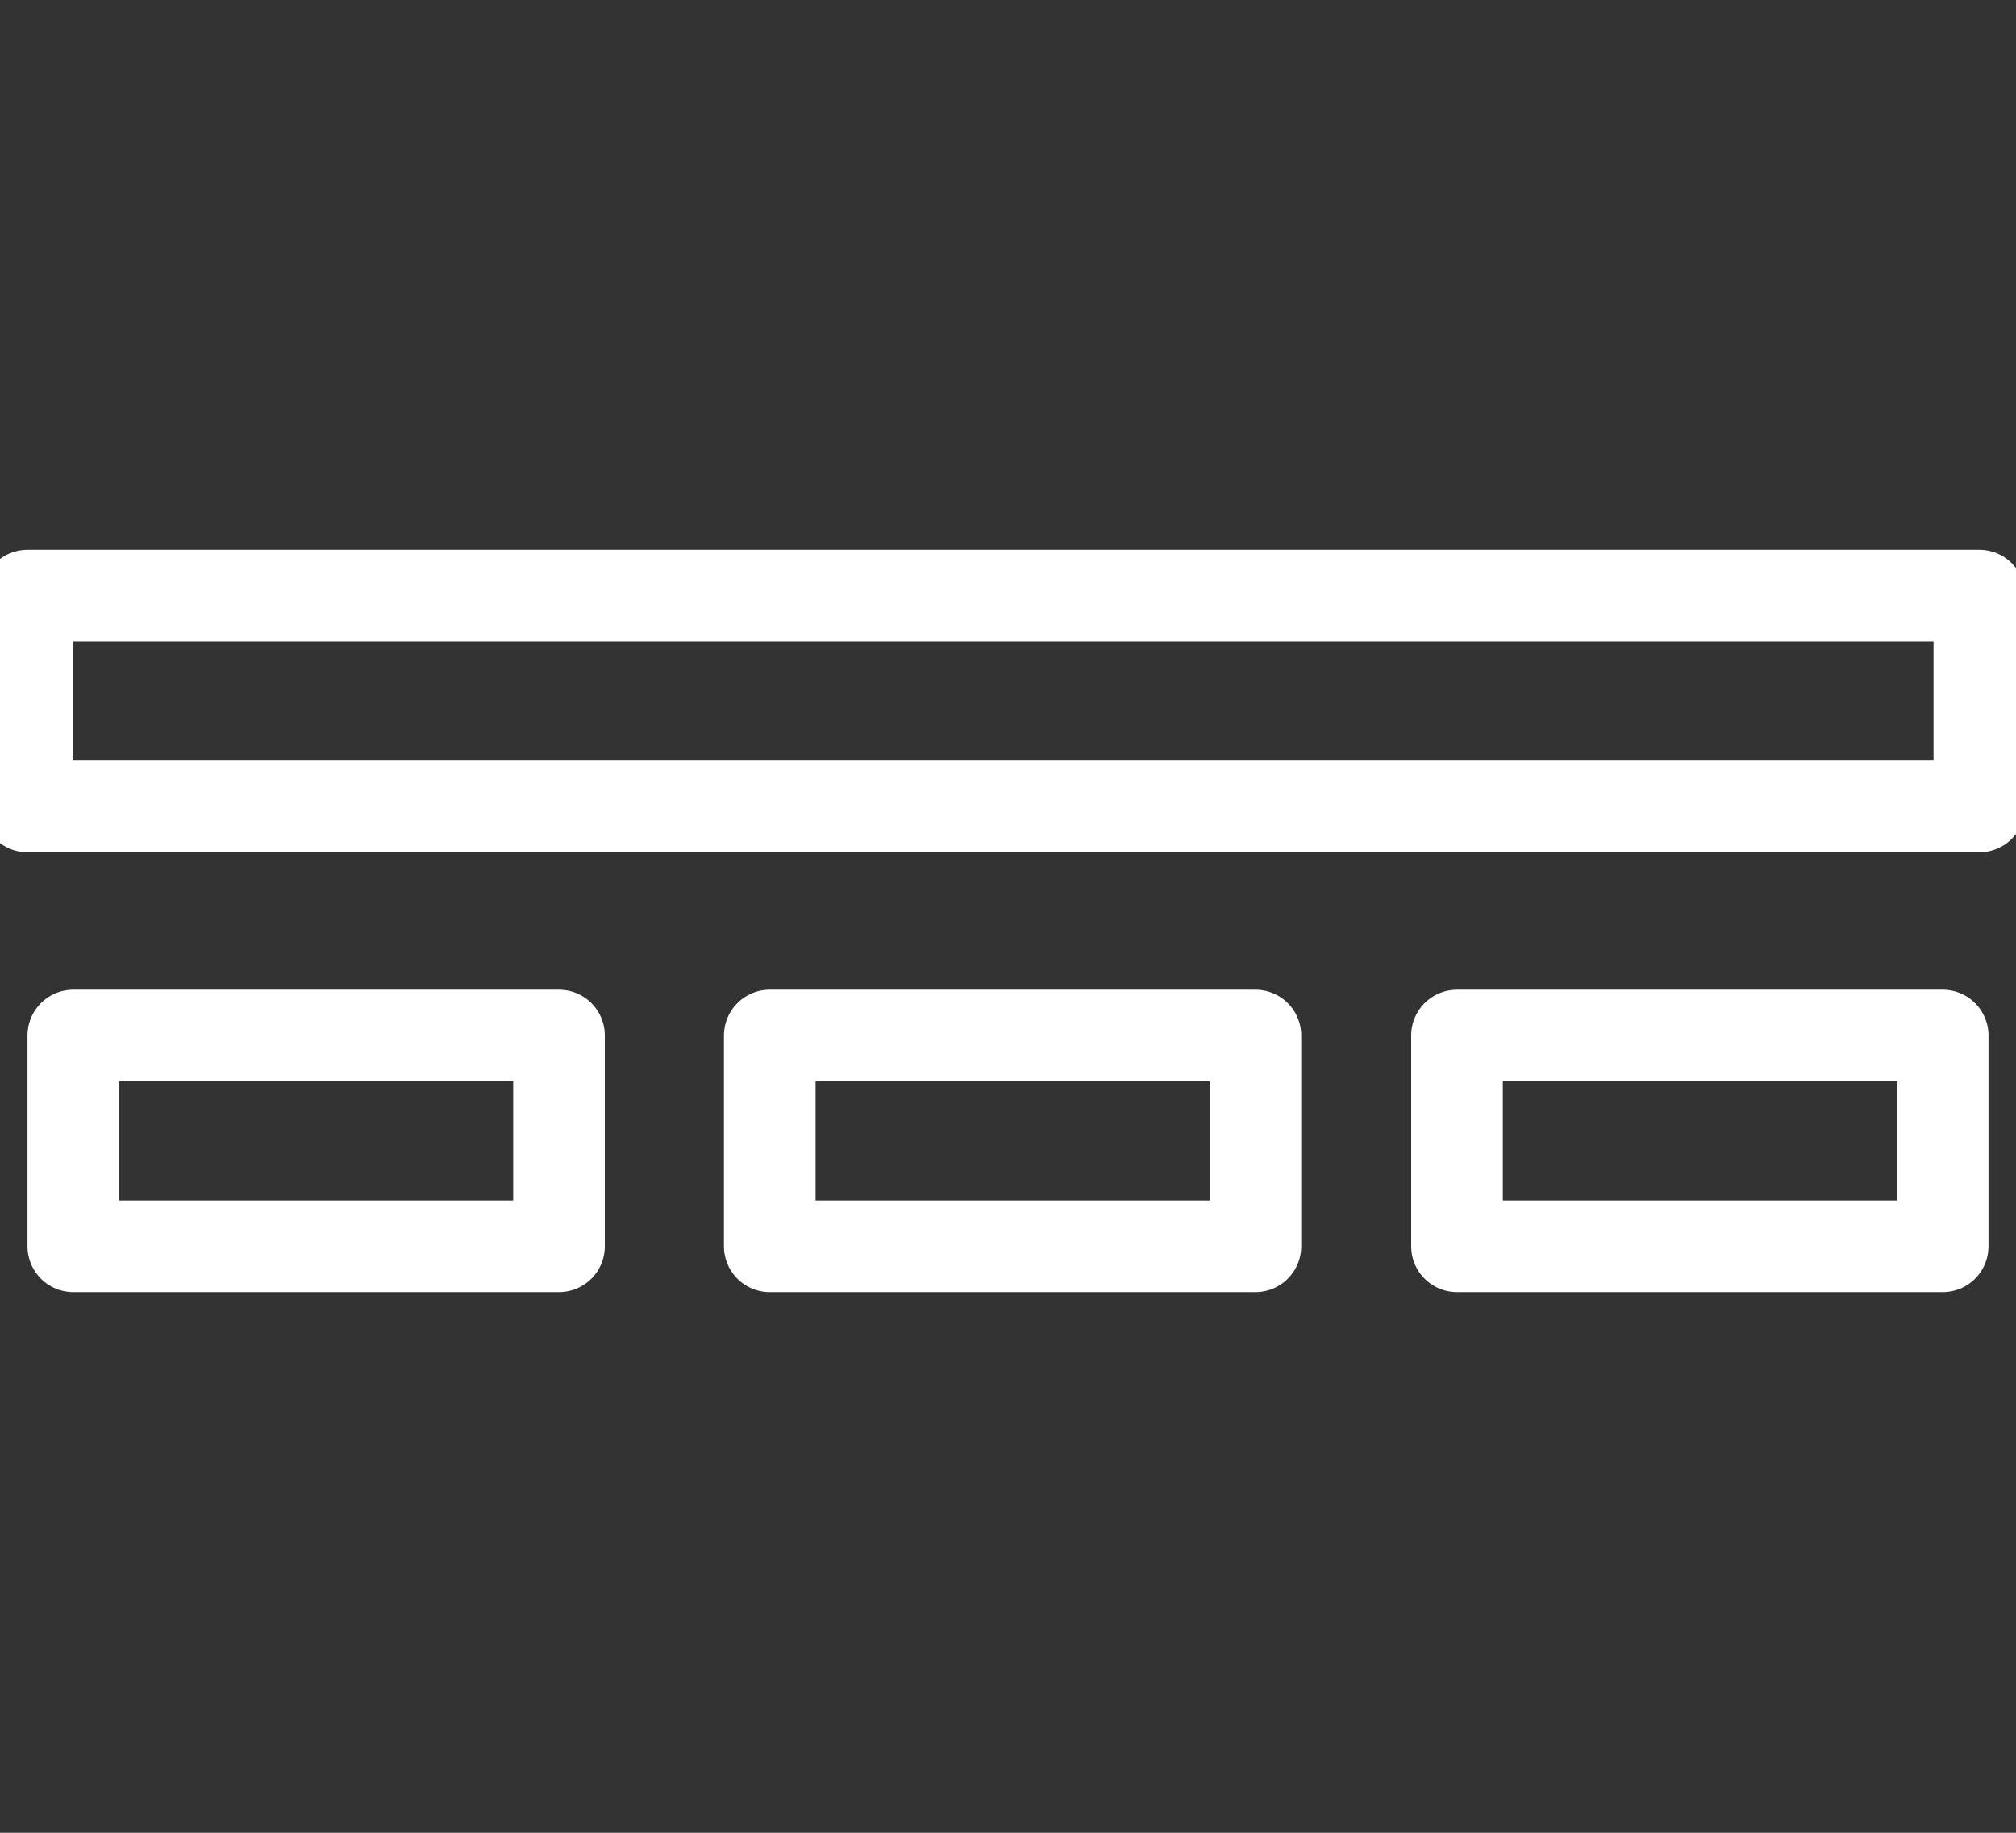 <?xml version="1.0" encoding="utf-8"?>
<!-- Generator: Adobe Illustrator 24.0.2, SVG Export Plug-In . SVG Version: 6.00 Build 0)  -->
<svg version="1.1" id="圖層_1" xmlns="http://www.w3.org/2000/svg" xmlns:xlink="http://www.w3.org/1999/xlink" x="0px" y="0px"
	 viewBox="0 0 22 20" style="enable-background:new 0 0 22 20;" xml:space="preserve">
<rect x="0" y="0" width="22" height="20" fill="#333333" stroke="none"/>
<style type="text/css">
	.st0{fill:none;stroke:#FFFFFF;stroke-linecap:round;stroke-linejoin:round;}
</style>
<title>port-icon-ac-in</title>
<g id="圖層_2_1_">
	<g id="new">
		<g id="ac-in">
			<rect x="0.3" y="6.5" class="st0" width="21.3" height="2.3"/>
			<rect x="0.8" y="11.3" class="st0" width="5.3" height="2.3"/>
			<rect x="8.4" y="11.3" class="st0" width="5.3" height="2.3"/>
			<rect x="15.9" y="11.3" class="st0" width="5.3" height="2.3"/>
		</g>
	</g>
</g>
</svg>
